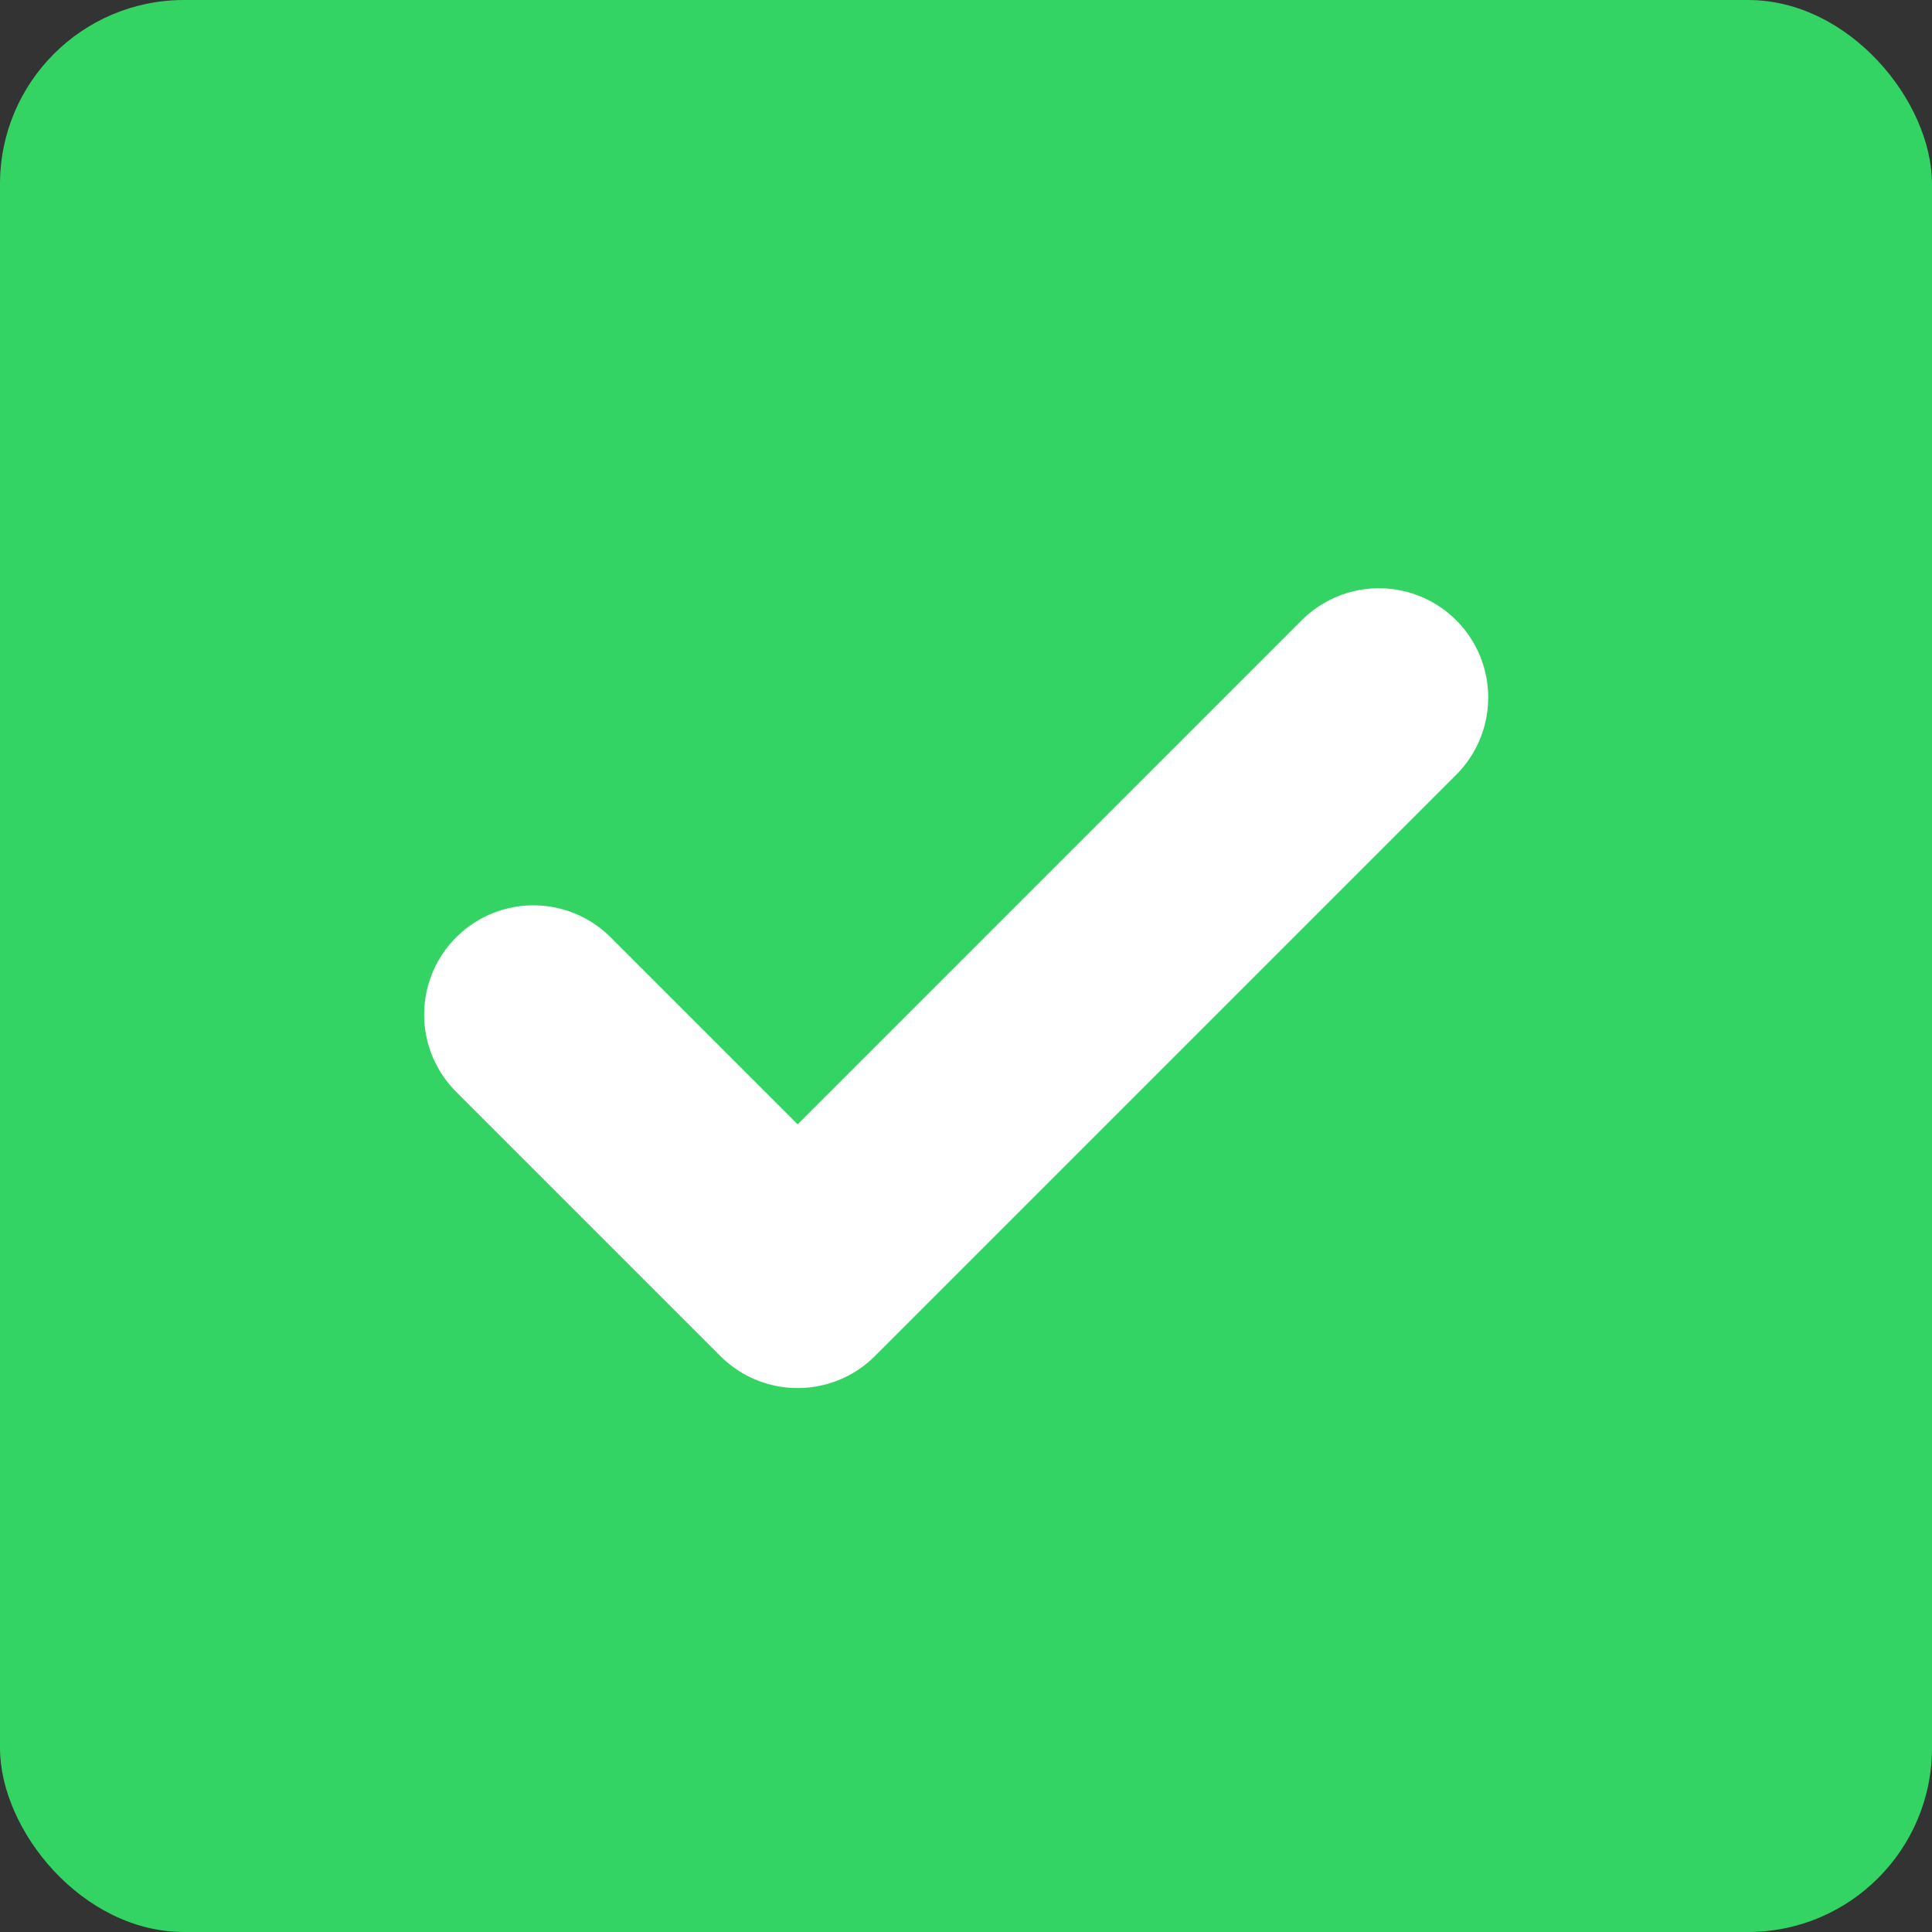<svg xmlns="http://www.w3.org/2000/svg" width="84" height="84" viewBox="0 0 84 84">
  <rect x="0" y="0" width="84" height="84" fill="#333333" stroke="none"/>
  <g id="Gruppe_156672" data-name="Gruppe 156672" transform="translate(-4264 -549)">
    <g id="Gruppe_156510" data-name="Gruppe 156510" transform="translate(871)">
      <rect id="Rechteck_151437" data-name="Rechteck 151437" width="84" height="84" rx="8" transform="translate(3393 549)" fill="#33d463"/>
    </g>
    <g id="done-check.3" transform="translate(4278 564.391)">
      <path id="Pfad_58827" data-name="Pfad 58827" d="M0,0H55.146V55.146H0Z" fill="none"/>
      <path id="Pfad_58828" data-name="Pfad 58828" d="M40.764,6.5,15.489,31.775,4,20.286" transform="translate(5.191 8.435)" fill="none" stroke="#fff" stroke-linecap="round" stroke-linejoin="round" stroke-width="9.5"/>
    </g>
  </g>
</svg>
